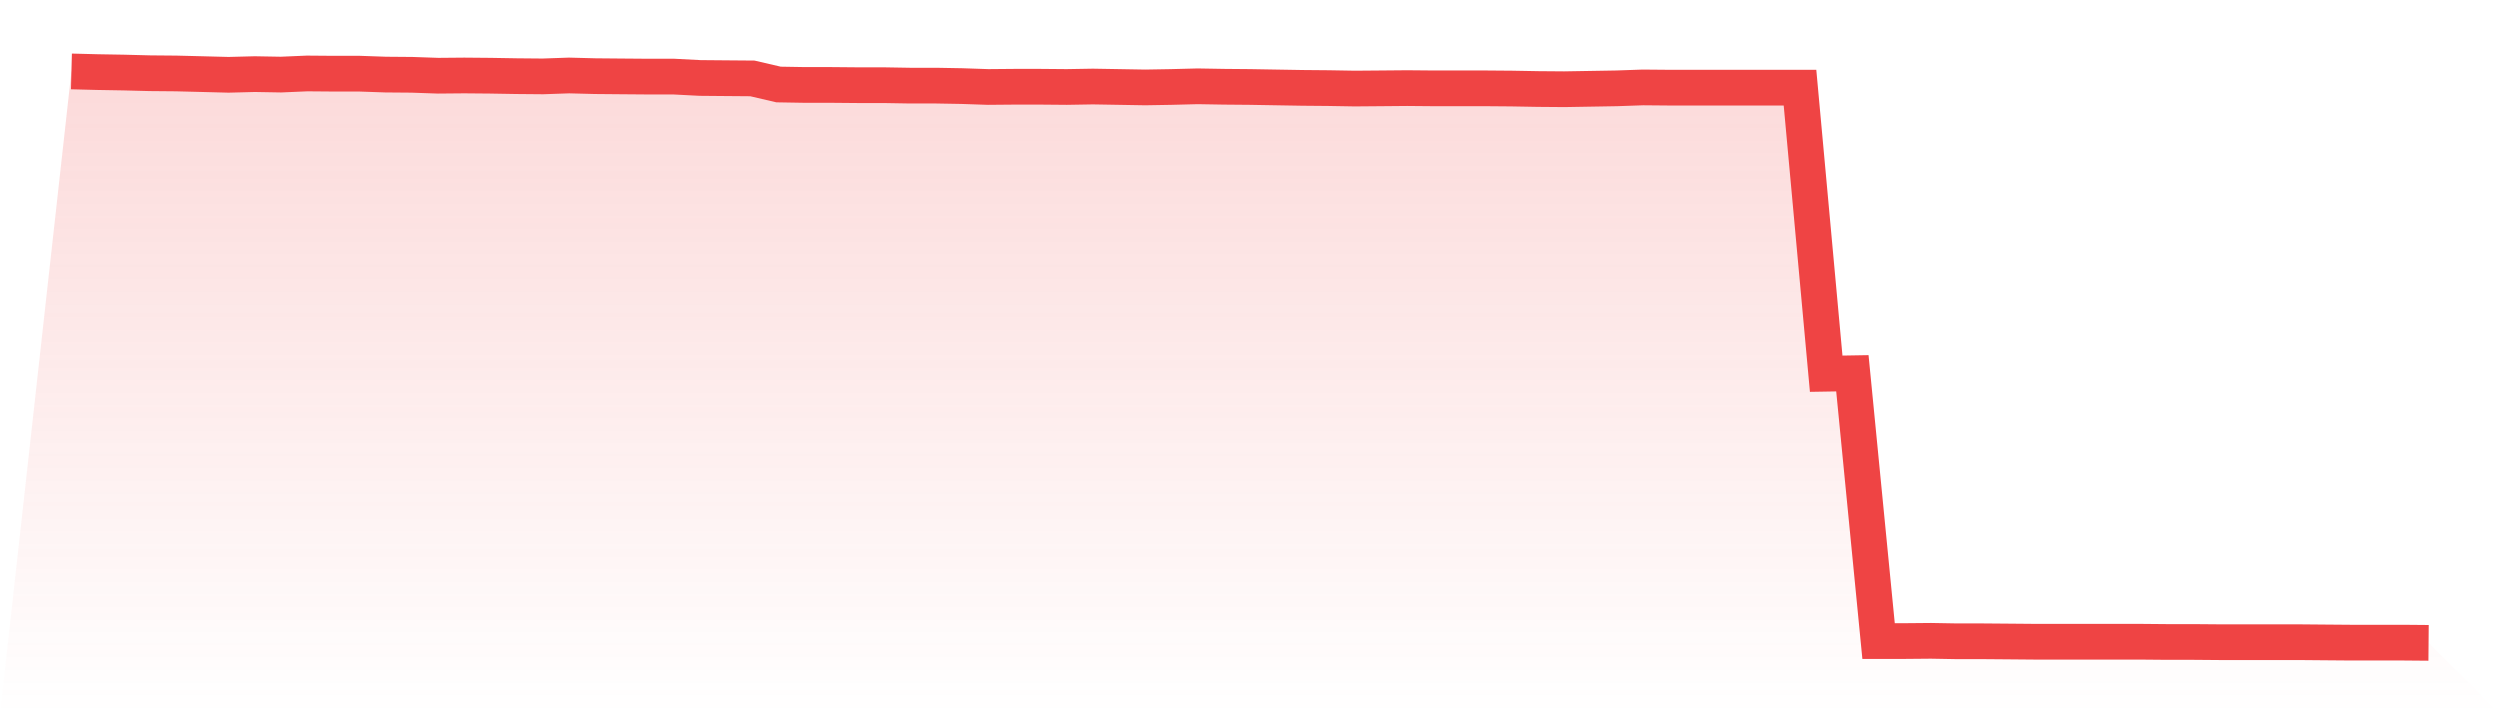 <svg viewBox="0 0 140 40" xmlns="http://www.w3.org/2000/svg">
<defs>
<linearGradient id="gradient" x1="0" x2="0" y1="0" y2="1">
<stop offset="0%" stop-color="#ef4444" stop-opacity="0.2"/>
<stop offset="100%" stop-color="#ef4444" stop-opacity="0"/>
</linearGradient>
</defs>
<path d="M4,4 L4,4 L5.467,4.038 L6.933,4.063 L8.4,4.101 L9.867,4.114 L11.333,4.151 L12.8,4.189 L14.267,4.151 L15.733,4.177 L17.2,4.114 L18.667,4.126 L20.133,4.126 L21.6,4.177 L23.067,4.189 L24.533,4.24 L26,4.227 L27.467,4.24 L28.933,4.265 L30.4,4.278 L31.867,4.227 L33.333,4.265 L34.8,4.278 L36.267,4.29 L37.733,4.29 L39.2,4.366 L40.667,4.379 L42.133,4.391 L43.6,4.732 L45.067,4.757 L46.533,4.757 L48,4.77 L49.467,4.77 L50.933,4.795 L52.4,4.795 L53.867,4.821 L55.333,4.871 L56.8,4.858 L58.267,4.858 L59.733,4.871 L61.2,4.846 L62.667,4.871 L64.133,4.896 L65.6,4.871 L67.067,4.833 L68.533,4.858 L70,4.871 L71.467,4.896 L72.933,4.921 L74.4,4.934 L75.867,4.959 L77.333,4.947 L78.8,4.934 L80.267,4.947 L81.733,4.947 L83.2,4.947 L84.667,4.959 L86.133,4.985 L87.6,4.997 L89.067,4.972 L90.533,4.947 L92,4.896 L93.467,4.909 L94.933,4.909 L96.4,4.909 L97.867,4.909 L99.333,4.909 L100.8,4.909 L102.267,20.928 L103.733,20.903 L105.2,35.899 L106.667,35.899 L108.133,35.886 L109.6,35.912 L111.067,35.912 L112.533,35.924 L114,35.937 L115.467,35.937 L116.933,35.937 L118.4,35.937 L119.867,35.937 L121.333,35.95 L122.8,35.95 L124.267,35.962 L125.733,35.962 L127.2,35.962 L128.667,35.962 L130.133,35.975 L131.6,35.987 L133.067,35.987 L134.533,35.987 L136,36 L140,40 L0,40 z" fill="url(#gradient)"/>
<path d="M4,4 L4,4 L5.467,4.038 L6.933,4.063 L8.4,4.101 L9.867,4.114 L11.333,4.151 L12.8,4.189 L14.267,4.151 L15.733,4.177 L17.2,4.114 L18.667,4.126 L20.133,4.126 L21.6,4.177 L23.067,4.189 L24.533,4.24 L26,4.227 L27.467,4.24 L28.933,4.265 L30.4,4.278 L31.867,4.227 L33.333,4.265 L34.8,4.278 L36.267,4.29 L37.733,4.29 L39.2,4.366 L40.667,4.379 L42.133,4.391 L43.6,4.732 L45.067,4.757 L46.533,4.757 L48,4.77 L49.467,4.77 L50.933,4.795 L52.4,4.795 L53.867,4.821 L55.333,4.871 L56.8,4.858 L58.267,4.858 L59.733,4.871 L61.2,4.846 L62.667,4.871 L64.133,4.896 L65.6,4.871 L67.067,4.833 L68.533,4.858 L70,4.871 L71.467,4.896 L72.933,4.921 L74.4,4.934 L75.867,4.959 L77.333,4.947 L78.8,4.934 L80.267,4.947 L81.733,4.947 L83.2,4.947 L84.667,4.959 L86.133,4.985 L87.6,4.997 L89.067,4.972 L90.533,4.947 L92,4.896 L93.467,4.909 L94.933,4.909 L96.4,4.909 L97.867,4.909 L99.333,4.909 L100.8,4.909 L102.267,20.928 L103.733,20.903 L105.2,35.899 L106.667,35.899 L108.133,35.886 L109.6,35.912 L111.067,35.912 L112.533,35.924 L114,35.937 L115.467,35.937 L116.933,35.937 L118.4,35.937 L119.867,35.937 L121.333,35.95 L122.8,35.95 L124.267,35.962 L125.733,35.962 L127.2,35.962 L128.667,35.962 L130.133,35.975 L131.6,35.987 L133.067,35.987 L134.533,35.987 L136,36" fill="none" stroke="#ef4444" stroke-width="2"/>
</svg>